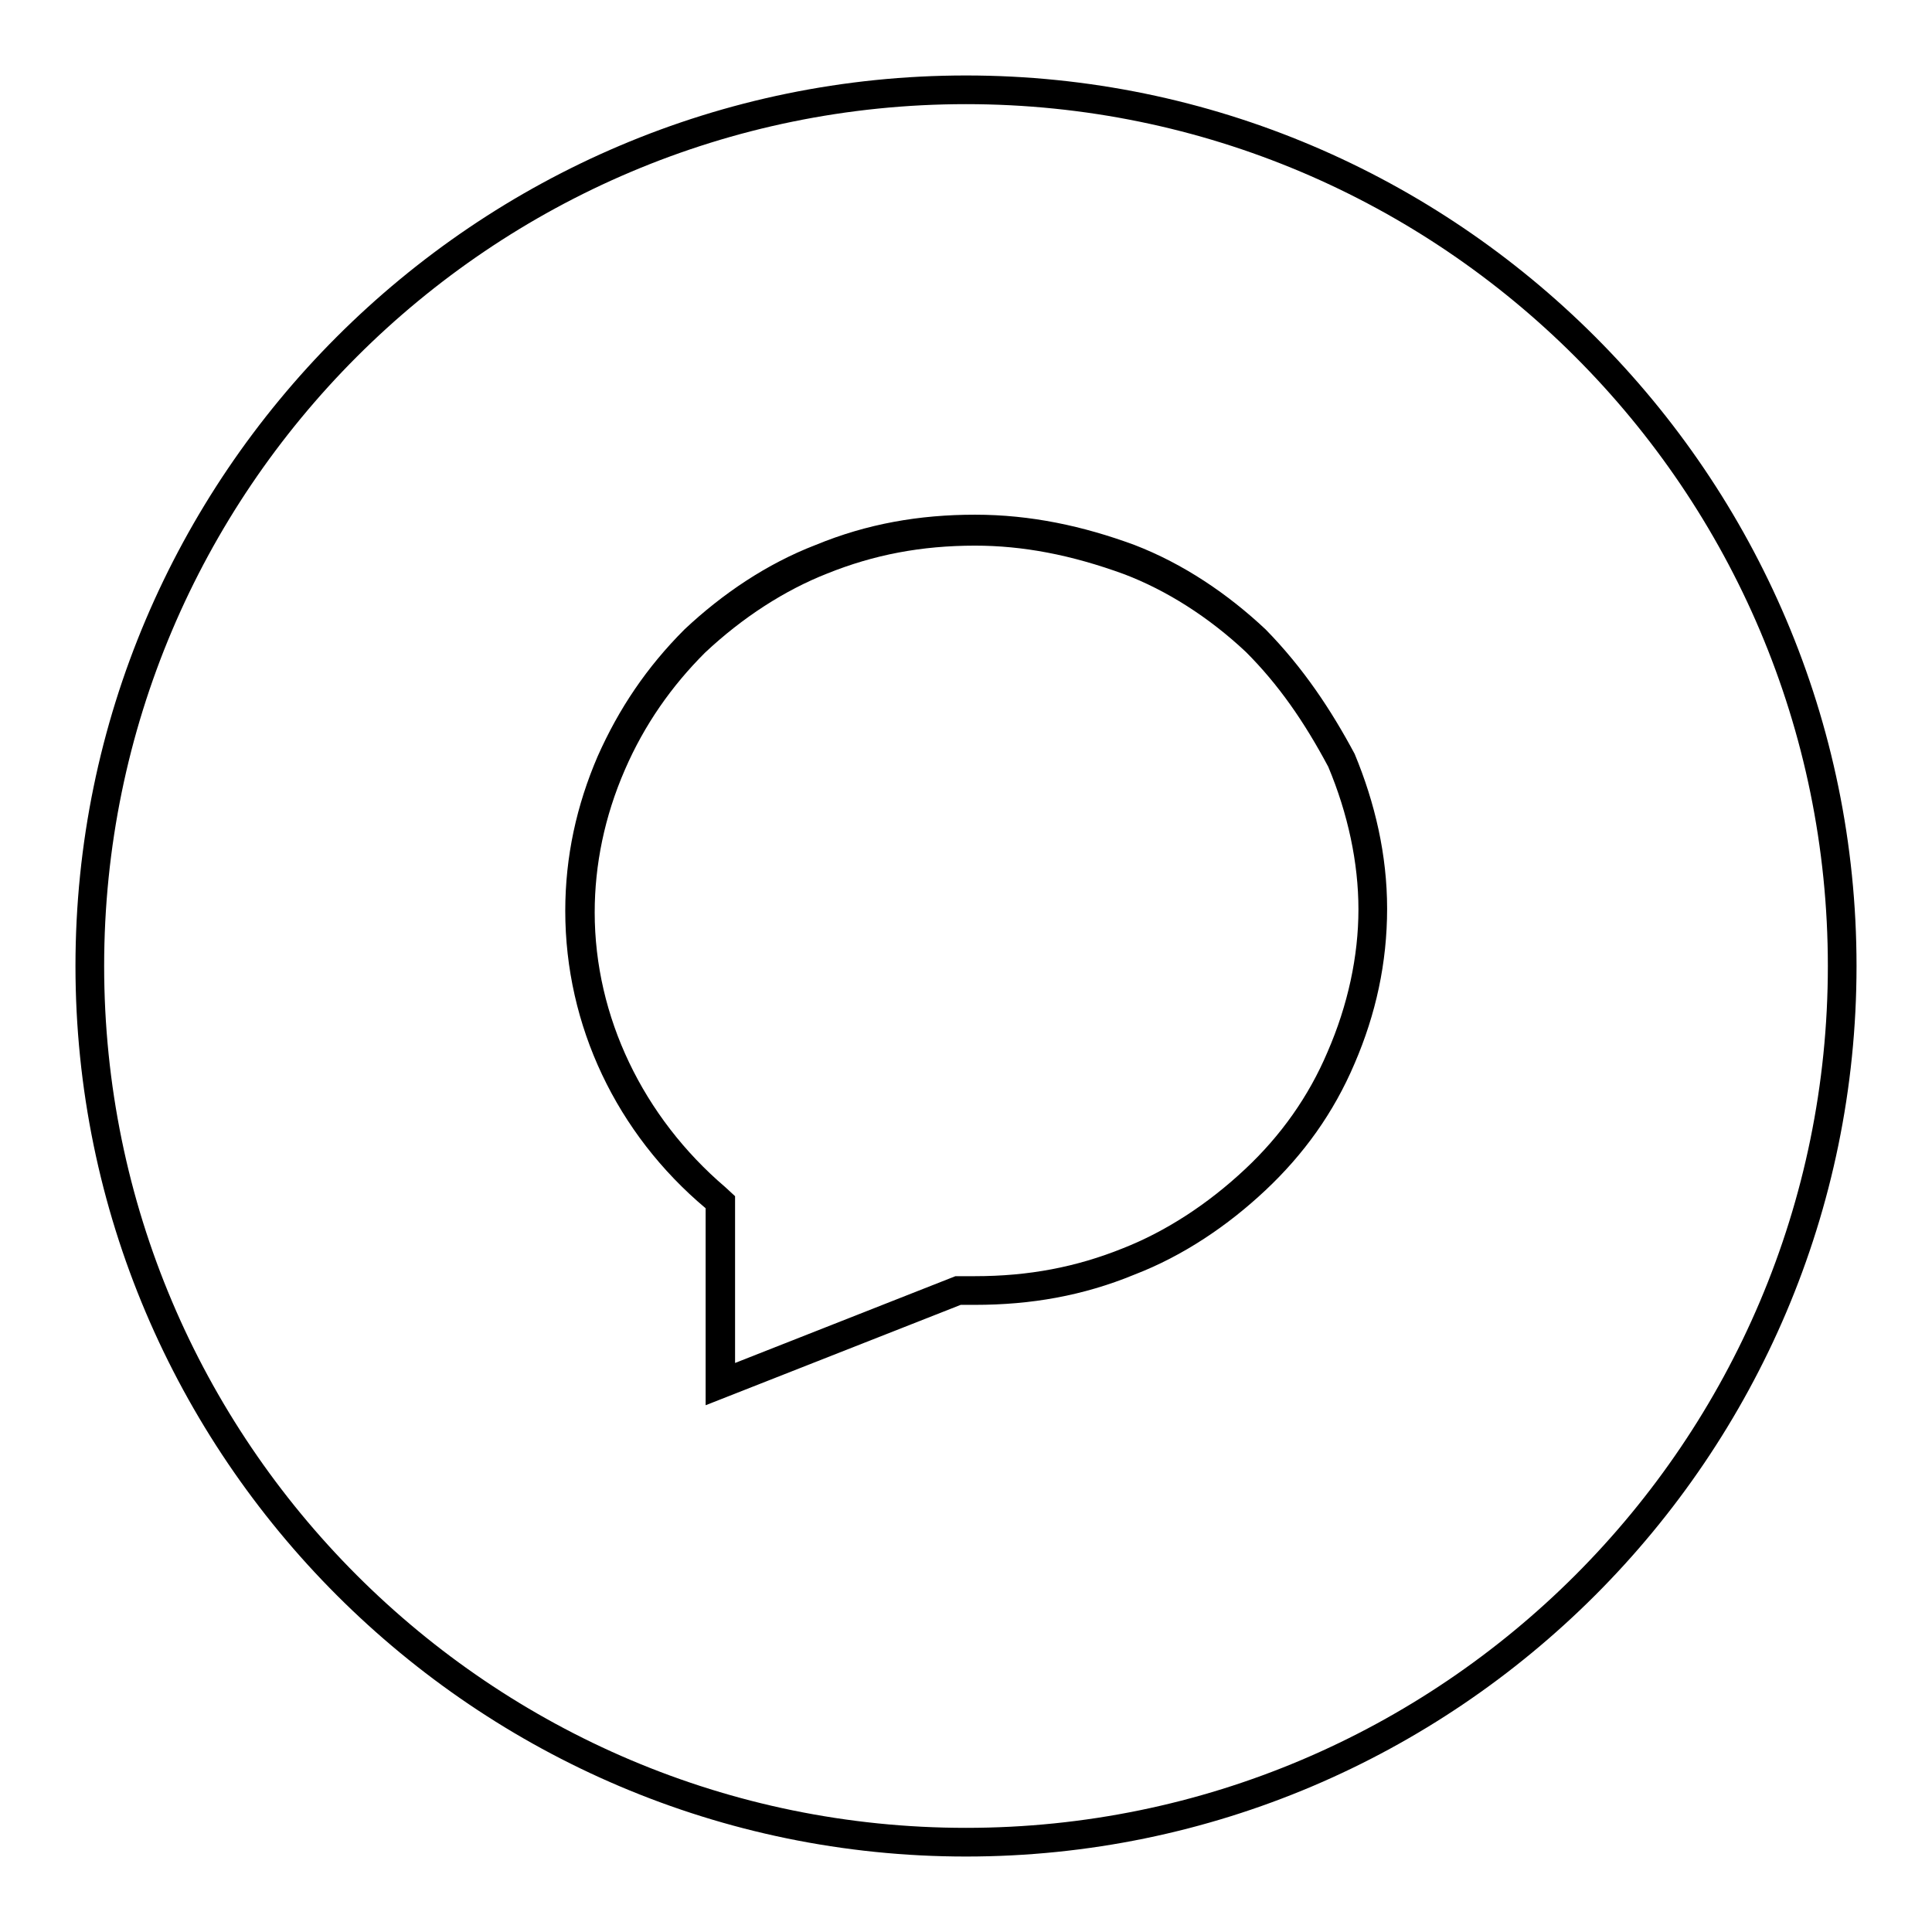 <?xml version="1.0" encoding="utf-8"?>
<!-- Svg Vector Icons : http://www.onlinewebfonts.com/icon -->
<!DOCTYPE svg PUBLIC "-//W3C//DTD SVG 1.1//EN" "http://www.w3.org/Graphics/SVG/1.1/DTD/svg11.dtd">
<svg version="1.1" xmlns="http://www.w3.org/2000/svg" xmlns:xlink="http://www.w3.org/1999/xlink" x="0px" y="0px" viewBox="0 0 256 256" enable-background="new 0 0 256 256" xml:space="preserve">
<g><g><path fill="#000000" d="M128,10C63,10,10,63,10,128c0,65,53,118,118,118c65,0,118-53,118-118C246,63,193,10,128,10z M128,242.2C65,242.2,13.8,191,13.8,128C13.8,65,65,13.8,128,13.8c63,0,114.2,51.2,114.2,114.2C242.2,191,191,242.2,128,242.2z"/><path fill="#000000" d="M167.7,83.4c-5-4.7-10.9-8.7-17.4-11.2c-6.8-2.5-13.7-4-21.1-4c-7.4,0-14.3,1.2-21.1,4c-6.5,2.5-12.4,6.5-17.4,11.2c-5,5-8.7,10.5-11.5,16.8c-2.8,6.5-4.3,13.3-4.3,20.5c0,15.2,6.8,29.5,18.6,39.4v26.1l33.8-13.3h1.9c7.4,0,14.3-1.2,21.1-4c6.5-2.5,12.4-6.5,17.4-11.2c5-4.7,9-10.2,11.8-16.8c2.8-6.5,4.3-13.3,4.3-20.5c0-7.1-1.6-14-4.3-20.5C176.4,94.1,172.7,88.5,167.7,83.4z M175.9,139.4c-2.5,5.9-6.2,11.1-10.9,15.5c-5,4.7-10.6,8.3-16.2,10.5c-6.2,2.5-12.5,3.7-19.6,3.7h-2.6l-29.2,11.5v-22.1l-1.3-1.2c-10.9-9.3-17.3-22.6-17.3-36.4c0-6.3,1.3-12.7,4-18.9c2.6-6,6.2-11.1,10.6-15.5c5-4.7,10.6-8.3,16.2-10.5c6.2-2.5,12.5-3.7,19.6-3.7c6.3,0,12.7,1.2,19.8,3.8c5.5,2.1,11.1,5.6,16.1,10.3c4.3,4.3,7.7,9.2,10.9,15.2c2.6,6.2,4,12.7,4,18.9S178.6,133.2,175.9,139.4z"/></g></g>
</svg>